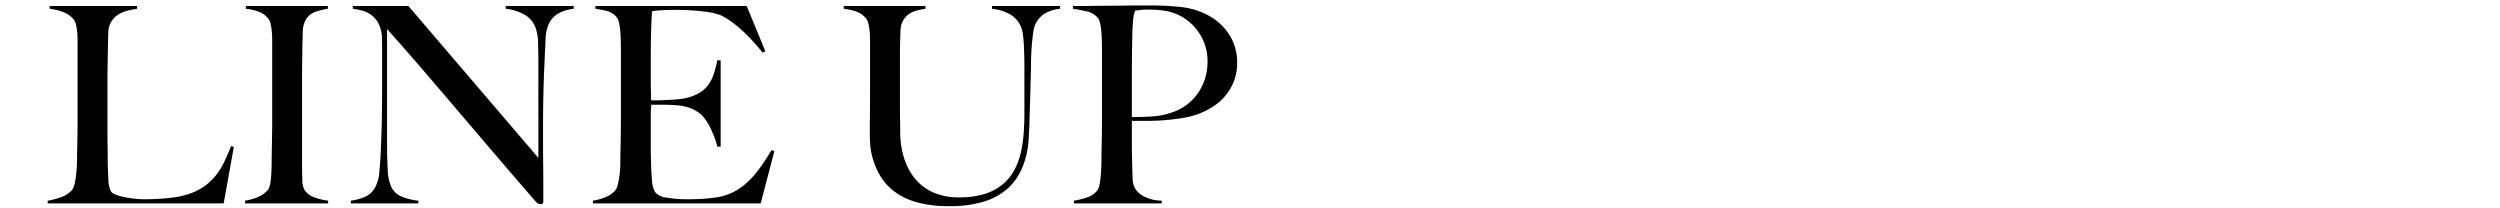 <svg xmlns="http://www.w3.org/2000/svg" xmlns:xlink="http://www.w3.org/1999/xlink" width="456" height="38" viewBox="0 0 456 38">
  <defs>
    <clipPath id="clip-path">
      <rect id="長方形_99" data-name="長方形 99" width="456" height="38" transform="translate(42 71)" fill="none"/>
    </clipPath>
  </defs>
  <g id="マスクグループ_27" data-name="マスクグループ 27" transform="translate(-42 -71)" clip-path="url(#clip-path)">
    <path id="パス_127" data-name="パス 127" d="M35.65-10.3l-.5-.15q-.6,1.5-1.25,2.875a12.617,12.617,0,0,1-1.6,2.55A10.453,10.453,0,0,1,30.025-2.95,11.165,11.165,0,0,1,26.7-1.5a13.345,13.345,0,0,1-1.95.4q-1.1.15-2.15.225t-1.925.1Q19.8-.75,19.4-.75a16.109,16.109,0,0,1-2-.125q-1-.125-1.85-.3A8,8,0,0,1,14.1-1.6a2.059,2.059,0,0,1-.8-.5,4.493,4.493,0,0,1-.525-2.15Q12.7-5.7,12.65-7.3q0-1.7-.025-3.075T12.6-13.05v-9.1q0-1.5.025-2.9t.05-2.85q.025-1.45.075-3.2a4,4,0,0,1,.625-2.175A4.159,4.159,0,0,1,14.75-34.55a6.186,6.186,0,0,1,1.7-.65q.9-.2,1.55-.3V-36H2.05v.5a10.141,10.141,0,0,1,2.475.6A4.412,4.412,0,0,1,6.4-33.6a2.3,2.3,0,0,1,.45.95,9.472,9.472,0,0,1,.225,1.375q.075.775.075,1.675v14.35q0,1.5-.025,2.925T7.075-9.7Q7.05-8.5,7.05-7.8q0,.8-.075,1.625T6.8-4.6a8.386,8.386,0,0,1-.275,1.325A2.515,2.515,0,0,1,6.1-2.4,4.605,4.605,0,0,1,4.175-1.15,13.224,13.224,0,0,1,1.7-.5V0H33.8ZM52.85,0V-.5a10.252,10.252,0,0,1-2.35-.55,3.724,3.724,0,0,1-1.9-1.3,3.585,3.585,0,0,1-.45-1.9q-.05-1.35-.05-2.8V-23.8q0-1.25.025-2.475t.025-2.475q.05-1.15.075-2.45a4.769,4.769,0,0,1,.475-2.15,3.219,3.219,0,0,1,1.85-1.6,12.945,12.945,0,0,1,2.25-.55V-36H37.85v.5a10.157,10.157,0,0,1,2.325.525A3.961,3.961,0,0,1,41.9-33.75a2.308,2.308,0,0,1,.45.975,10.263,10.263,0,0,1,.225,1.4q.075.775.075,1.675v14.45q0,1.5-.025,2.925T42.575-9.7q-.025,1.2-.025,1.9,0,.8-.025,1.625t-.1,1.575a10.789,10.789,0,0,1-.2,1.3,2.014,2.014,0,0,1-.375.85,4.945,4.945,0,0,1-1.825,1.3A10.154,10.154,0,0,1,37.7-.5V0Zm44.8-35.5V-36H85.25v.5a8.779,8.779,0,0,1,3.675,1.225A4.574,4.574,0,0,1,90.7-32a9.017,9.017,0,0,1,.45,2.875q.05,1.825.05,3.825v17L67.5-36H57.35v.5a13.427,13.427,0,0,1,1.675.325,4.972,4.972,0,0,1,1.625.75,4.6,4.6,0,0,1,1.3,1.45,5.792,5.792,0,0,1,.7,2.375q.05,1.45.05,2.45v6.1q0,3.35-.05,6.275T62.5-10.7q-.1,2.85-.3,4.9a6.851,6.851,0,0,1-.9,3.1,3.905,3.905,0,0,1-1.9,1.575A9.815,9.815,0,0,1,57-.5V0H69.3V-.5a10.35,10.35,0,0,1-3.225-.825A3.613,3.613,0,0,1,64.35-3.05a8.262,8.262,0,0,1-.625-3.05Q63.6-8.15,63.6-10.7V-31.8Q67-28,70.05-24.45t6.225,7.275Q79.45-13.45,82.95-9.35t7.75,9a1.38,1.38,0,0,0,.9.5.509.509,0,0,0,.375-.125A.44.44,0,0,0,92.1-.3V-3.55q0-1.8-.025-3.625T92.05-10.75v-3.2q0-3.35.075-6.275T92.3-25.3q.1-2.3.2-4.325a8.415,8.415,0,0,1,.45-2.775,4.424,4.424,0,0,1,1.725-2.15A7.535,7.535,0,0,1,97.65-35.5Zm36.6,25.95-.55-.15a34.311,34.311,0,0,1-2.425,3.675A16.47,16.47,0,0,1,128.85-3.45a10.362,10.362,0,0,1-2.6,1.625,10.961,10.961,0,0,1-2.95.775q-1.45.2-2.775.25t-2.175.05a21.325,21.325,0,0,1-3.7-.3,3.149,3.149,0,0,1-2.15-1,4.788,4.788,0,0,1-.575-2.125Q111.8-5.6,111.75-7.2q0-.5-.025-1.225T111.7-9.95v-6a15.632,15.632,0,0,1,.1-2.05h2.3q.5,0,1,.025t1.25.075a8.6,8.6,0,0,1,2.625.55A6.634,6.634,0,0,1,120.9-16.2a8.769,8.769,0,0,1,1.725,2.55,17.063,17.063,0,0,1,1.225,3.3h.6V-26.1h-.6a23.774,23.774,0,0,1-.675,2.525,7.093,7.093,0,0,1-1,1.975,5.488,5.488,0,0,1-1.625,1.45,8.7,8.7,0,0,1-2.5.95,11.234,11.234,0,0,1-1.625.225q-.975.075-1.95.125t-1.725.05h-1v-.55q0-.45-.025-1.275T111.7-22.75v-3.2q0-3.3.075-5.8t.175-3.3a14.043,14.043,0,0,1,1.625-.175q1.125-.075,2.175-.075a44.241,44.241,0,0,1,5.6.3,12.1,12.1,0,0,1,3.15.7q3.55,1.75,7.6,6.8l.5-.25L129.2-36H101.6v.5a20.8,20.8,0,0,1,2.2.425,3.411,3.411,0,0,1,1.6,1.025,2.126,2.126,0,0,1,.475.975,9.4,9.4,0,0,1,.25,1.525q.075.85.1,1.8t.025,1.85v12.65q0,1.5-.025,2.925t-.05,2.625q-.025,1.2-.025,1.9,0,.8-.05,1.625a15.163,15.163,0,0,1-.175,1.575q-.125.75-.275,1.325a2.254,2.254,0,0,1-.4.875,4.754,4.754,0,0,1-1.775,1.25,10.154,10.154,0,0,1-2.325.65V0h30.6Zm52.1-25.95V-36h-12.4v.5a8.365,8.365,0,0,1,3.625,1.225A4.666,4.666,0,0,1,179.3-32a5.408,5.408,0,0,1,.3,1.325q.1.825.15,1.775t.075,2q.025,1.05.025,2.05v8.5q0,1.7-.125,3.475a23.905,23.905,0,0,1-.5,3.475,13.074,13.074,0,0,1-1.15,3.2,8.9,8.9,0,0,1-2.1,2.65,9.493,9.493,0,0,1-3.3,1.8,15.57,15.57,0,0,1-4.825.65,11.33,11.33,0,0,1-4.45-.825,9.051,9.051,0,0,1-3.3-2.35,10.835,10.835,0,0,1-2.1-3.7,15.644,15.644,0,0,1-.8-4.825q0-1.2-.025-2.275T157.15-17.3v-9.95q0-.95.025-1.95t.075-2.3a3.991,3.991,0,0,1,.5-1.9,3.561,3.561,0,0,1,1.1-1.175,4.719,4.719,0,0,1,1.45-.625,14.9,14.9,0,0,1,1.5-.3V-36H146.9v.5a10.157,10.157,0,0,1,2.325.525,3.961,3.961,0,0,1,1.725,1.225,2.308,2.308,0,0,1,.45.975,10.264,10.264,0,0,1,.225,1.4q.075.775.075,1.675v8.45q0,2.75-.025,5t-.025,3.65q0,.6.075,1.825a12.622,12.622,0,0,0,.5,2.7,13.634,13.634,0,0,0,1.3,3A9.926,9.926,0,0,0,156-2.275,12.109,12.109,0,0,0,160.075-.25,21.2,21.2,0,0,0,166.15.5a21.016,21.016,0,0,0,6.15-.775,11.863,11.863,0,0,0,4.1-2.1,9.993,9.993,0,0,0,2.475-2.95,13.828,13.828,0,0,0,1.275-3.25,16.455,16.455,0,0,0,.475-3.075q.075-1.45.125-2.4.1-3.35.175-6t.125-4.8q0-1.15.05-2.325t.15-2.225q.1-1.05.225-1.85a5.256,5.256,0,0,1,.275-1.15,4.536,4.536,0,0,1,1.675-2.15A7.1,7.1,0,0,1,186.35-35.5Zm32.3,9.9a9.232,9.232,0,0,0-1.45-5.2,10.163,10.163,0,0,0-3.65-3.4,13.244,13.244,0,0,0-4.8-1.575,46.748,46.748,0,0,0-5.85-.325h-2.25q-1.3,0-2.775.025t-2.975.025q-1.5,0-2.775.025T189.9-36h-1.2v.5q1.35.2,2.525.475a3.733,3.733,0,0,1,1.925,1.075,2.126,2.126,0,0,1,.475.975,9.376,9.376,0,0,1,.25,1.5q.075.825.1,1.75T194-27.9v12.65q0,1.5-.025,2.925t-.05,2.625q-.025,1.2-.025,1.9,0,.8-.05,1.65t-.125,1.6A9.483,9.483,0,0,1,193.5-3.2a2.27,2.27,0,0,1-.4.9,3.9,3.9,0,0,1-1.8,1.2,14.044,14.044,0,0,1-2.4.6V0h16V-.5a7.29,7.29,0,0,1-3.2-.75,4.223,4.223,0,0,1-1.55-1.3,3.653,3.653,0,0,1-.55-1.9q-.05-1.15-.1-2.75,0-.85-.025-1.575t-.025-1.575v-4.7h2.7q1.55,0,3.175-.125t3.225-.375a16.457,16.457,0,0,0,3-.75,14.055,14.055,0,0,0,2.65-1.325,9.956,9.956,0,0,0,2.275-1.975,9.54,9.54,0,0,0,1.575-2.65A8.949,8.949,0,0,0,218.65-25.6Zm-5.4-.25a9.932,9.932,0,0,1-1.7,5.675,9.363,9.363,0,0,1-4.9,3.625,12.581,12.581,0,0,1-3.35.675q-1.8.125-3.85.125v-6.4q0-2.4.025-4.9t.075-4.25q.05-1.15.1-1.775t.1-.975a3.369,3.369,0,0,1,.125-.575A3.483,3.483,0,0,0,200-35.15q.35-.05.925-.125a13.392,13.392,0,0,1,1.625-.075,19.091,19.091,0,0,1,2.8.2,9.389,9.389,0,0,1,2.55.75,9.427,9.427,0,0,1,3.875,3.4A9.181,9.181,0,0,1,213.25-25.85Z" transform="translate(49 108.1)"/>
  </g>
</svg>
